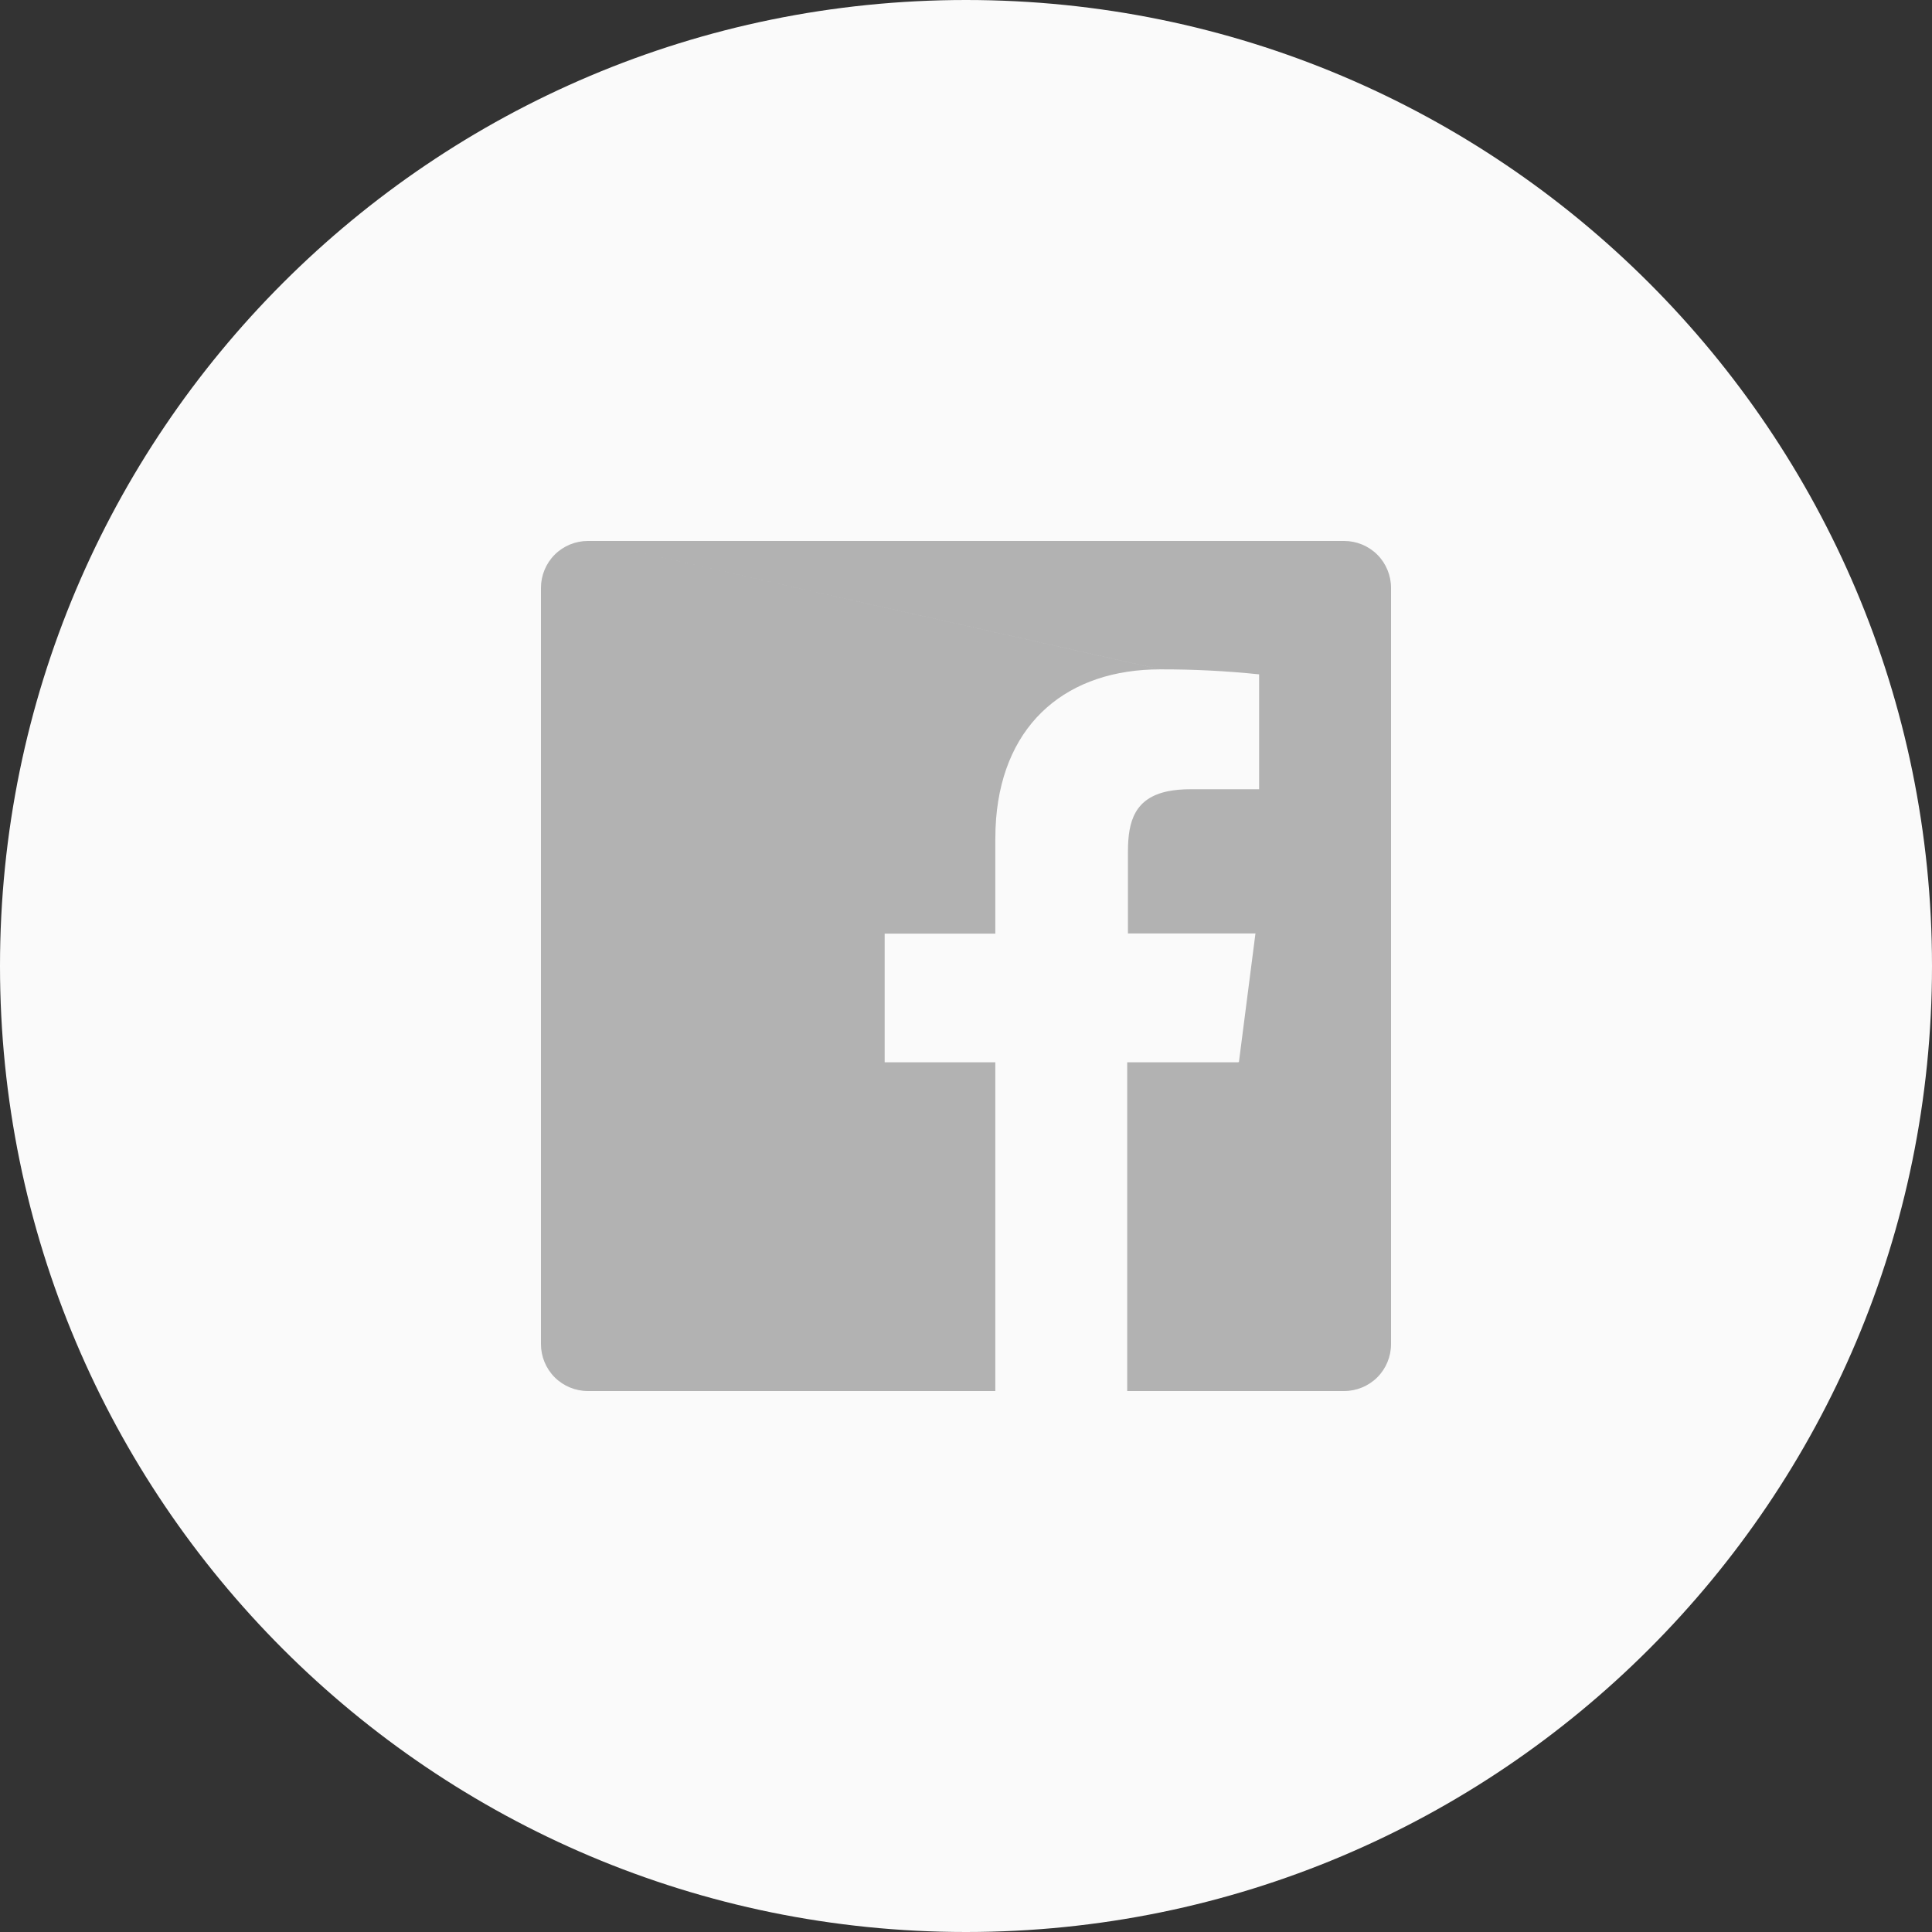 <svg width="50" height="50" viewBox="0 0 50 50" fill="none" xmlns="http://www.w3.org/2000/svg">
<rect x="0" y="0" width="50" height="50" fill="#333333" stroke="none"/>
<path d="M25 50C38.807 50 50 38.807 50 25C50 11.193 38.807 0 25 0C11.193 0 0 11.193 0 25C0 38.807 11.193 50 25 50Z" fill="#FAFAFA"/>
<path fill-rule="evenodd" clip-rule="evenodd" d="M15.214 14H34.786C35.108 14 35.417 14.128 35.645 14.355C35.872 14.583 36 14.892 36 15.214V34.786C36 35.108 35.872 35.417 35.645 35.645C35.417 35.872 35.108 36 34.786 36H29.172V27.492H32.044L32.044 27.488H32.063L32.491 24.158H29.191V22.038C29.191 21.238 29.377 20.652 30.231 20.476C30.401 20.443 30.597 20.425 30.823 20.425H32.586V17.452C32.586 17.452 32.586 17.452 32.586 17.452C31.737 17.364 30.884 17.321 30.03 17.323M30.026 17.323C27.649 17.323 25.982 18.68 25.779 21.186C25.766 21.356 25.759 21.531 25.759 21.711V24.162L22.895 24.162L22.895 24.162V27.492L22.895 27.492L25.759 27.492V36H15.214C14.892 36 14.583 35.872 14.355 35.645C14.128 35.417 14 35.108 14 34.786V15.214C14 14.892 14.128 14.583 14.355 14.355C14.583 14.128 14.892 14 15.214 14" fill="#B2B2B2"/>
</svg>
